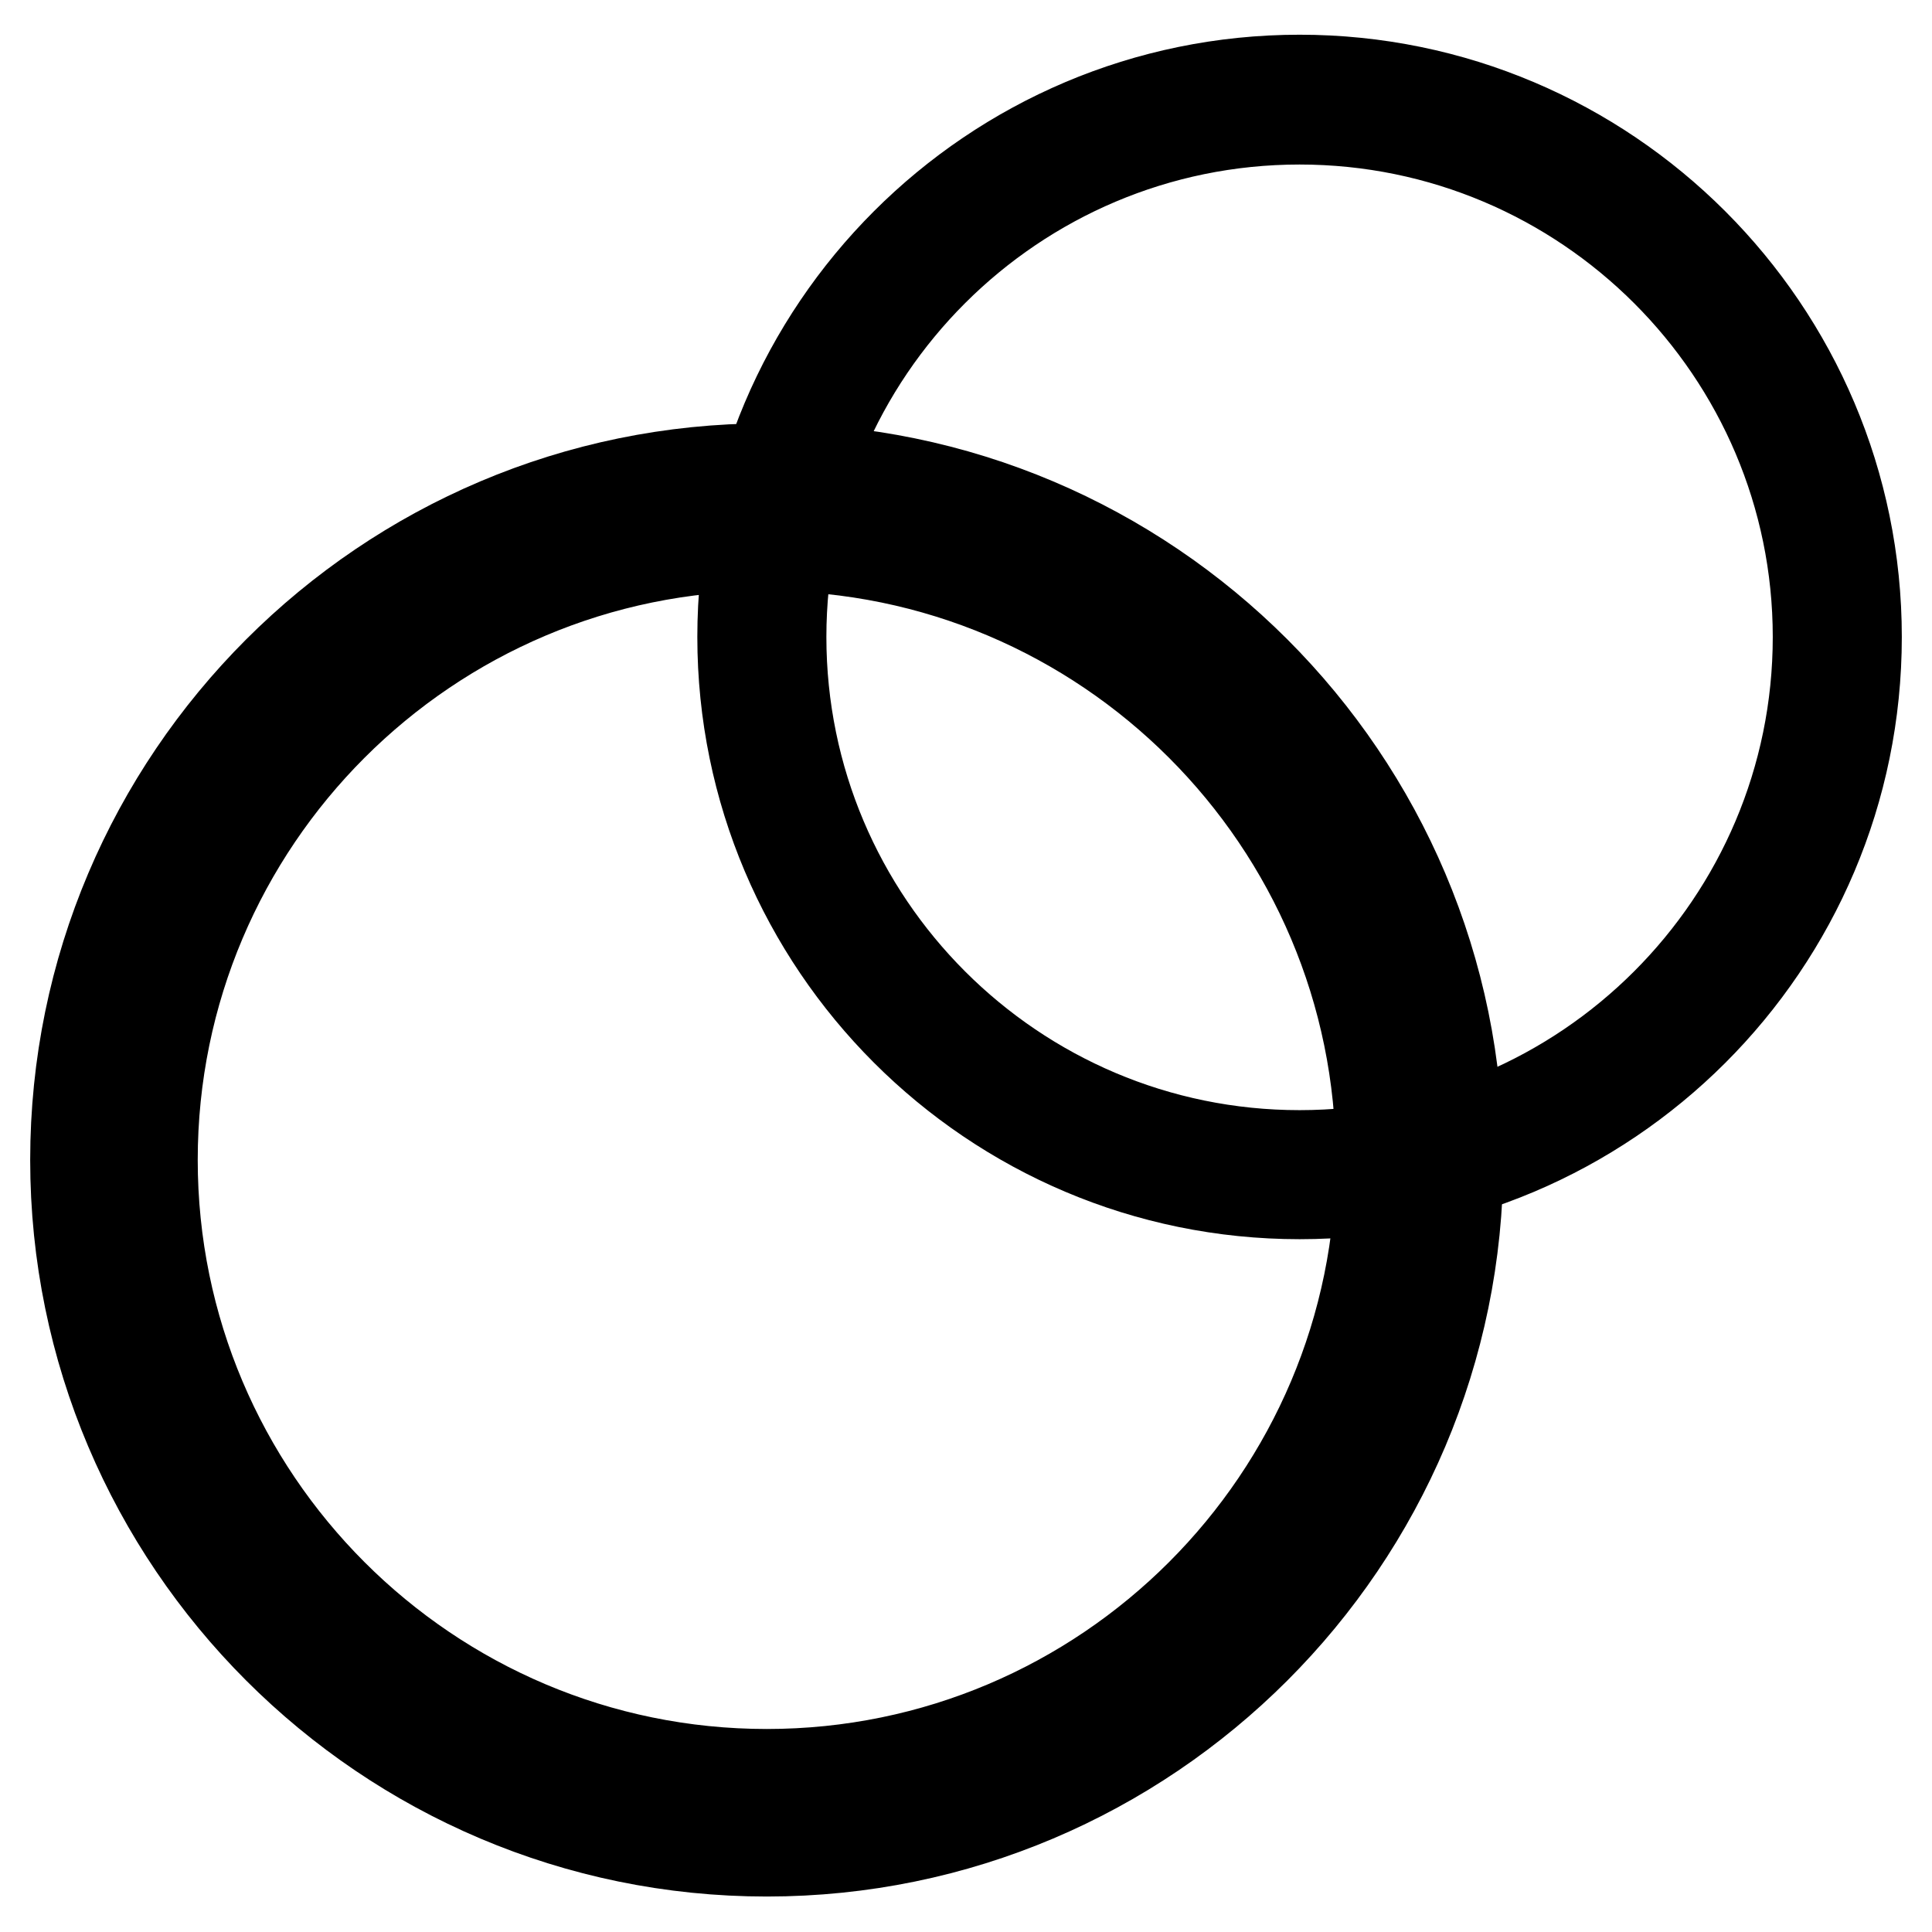 <?xml version="1.0" encoding="utf-8"?>
<!-- Svg Vector Icons : http://www.onlinewebfonts.com/icon -->
<!DOCTYPE svg PUBLIC "-//W3C//DTD SVG 1.1//EN" "http://www.w3.org/Graphics/SVG/1.1/DTD/svg11.dtd">
<svg version="1.1" xmlns="http://www.w3.org/2000/svg" xmlns:xlink="http://www.w3.org/1999/xlink" x="0px" y="0px" viewBox="0 0 256 256" enable-background="new 0 0 256 256" xml:space="preserve">
<g> <path stroke-width="12" fill-opacity="0" stroke="#000000"  d="M101.6,245.3c-50.5,0-91.6-41.1-91.6-91.6c0-50.5,41.1-91.6,91.6-91.6s91.6,41.1,91.6,91.6 C193.2,204.2,152.1,245.3,101.6,245.3z M101.6,72.3c-44.9,0-81.4,36.5-81.4,81.4c0,44.9,36.5,81.4,81.4,81.4 c44.9,0,81.4-36.5,81.4-81.4C183,108.8,146.5,72.3,101.6,72.3z"/> <path stroke-width="12" fill-opacity="0" stroke="#000000"  d="M172.2,158.2c-40.7,0-73.8-33.1-73.8-73.8c0-40.7,33.1-73.8,73.8-73.8c40.7,0,73.8,33.1,73.8,73.8 C246,125.2,212.9,158.2,172.2,158.2z M172.2,15.8c-37.9,0-68.7,30.8-68.7,68.6c0,37.9,30.8,68.7,68.7,68.7 c37.9,0,68.7-30.8,68.7-68.7C240.9,46.6,210.1,15.8,172.2,15.8z"/></g>
</svg>